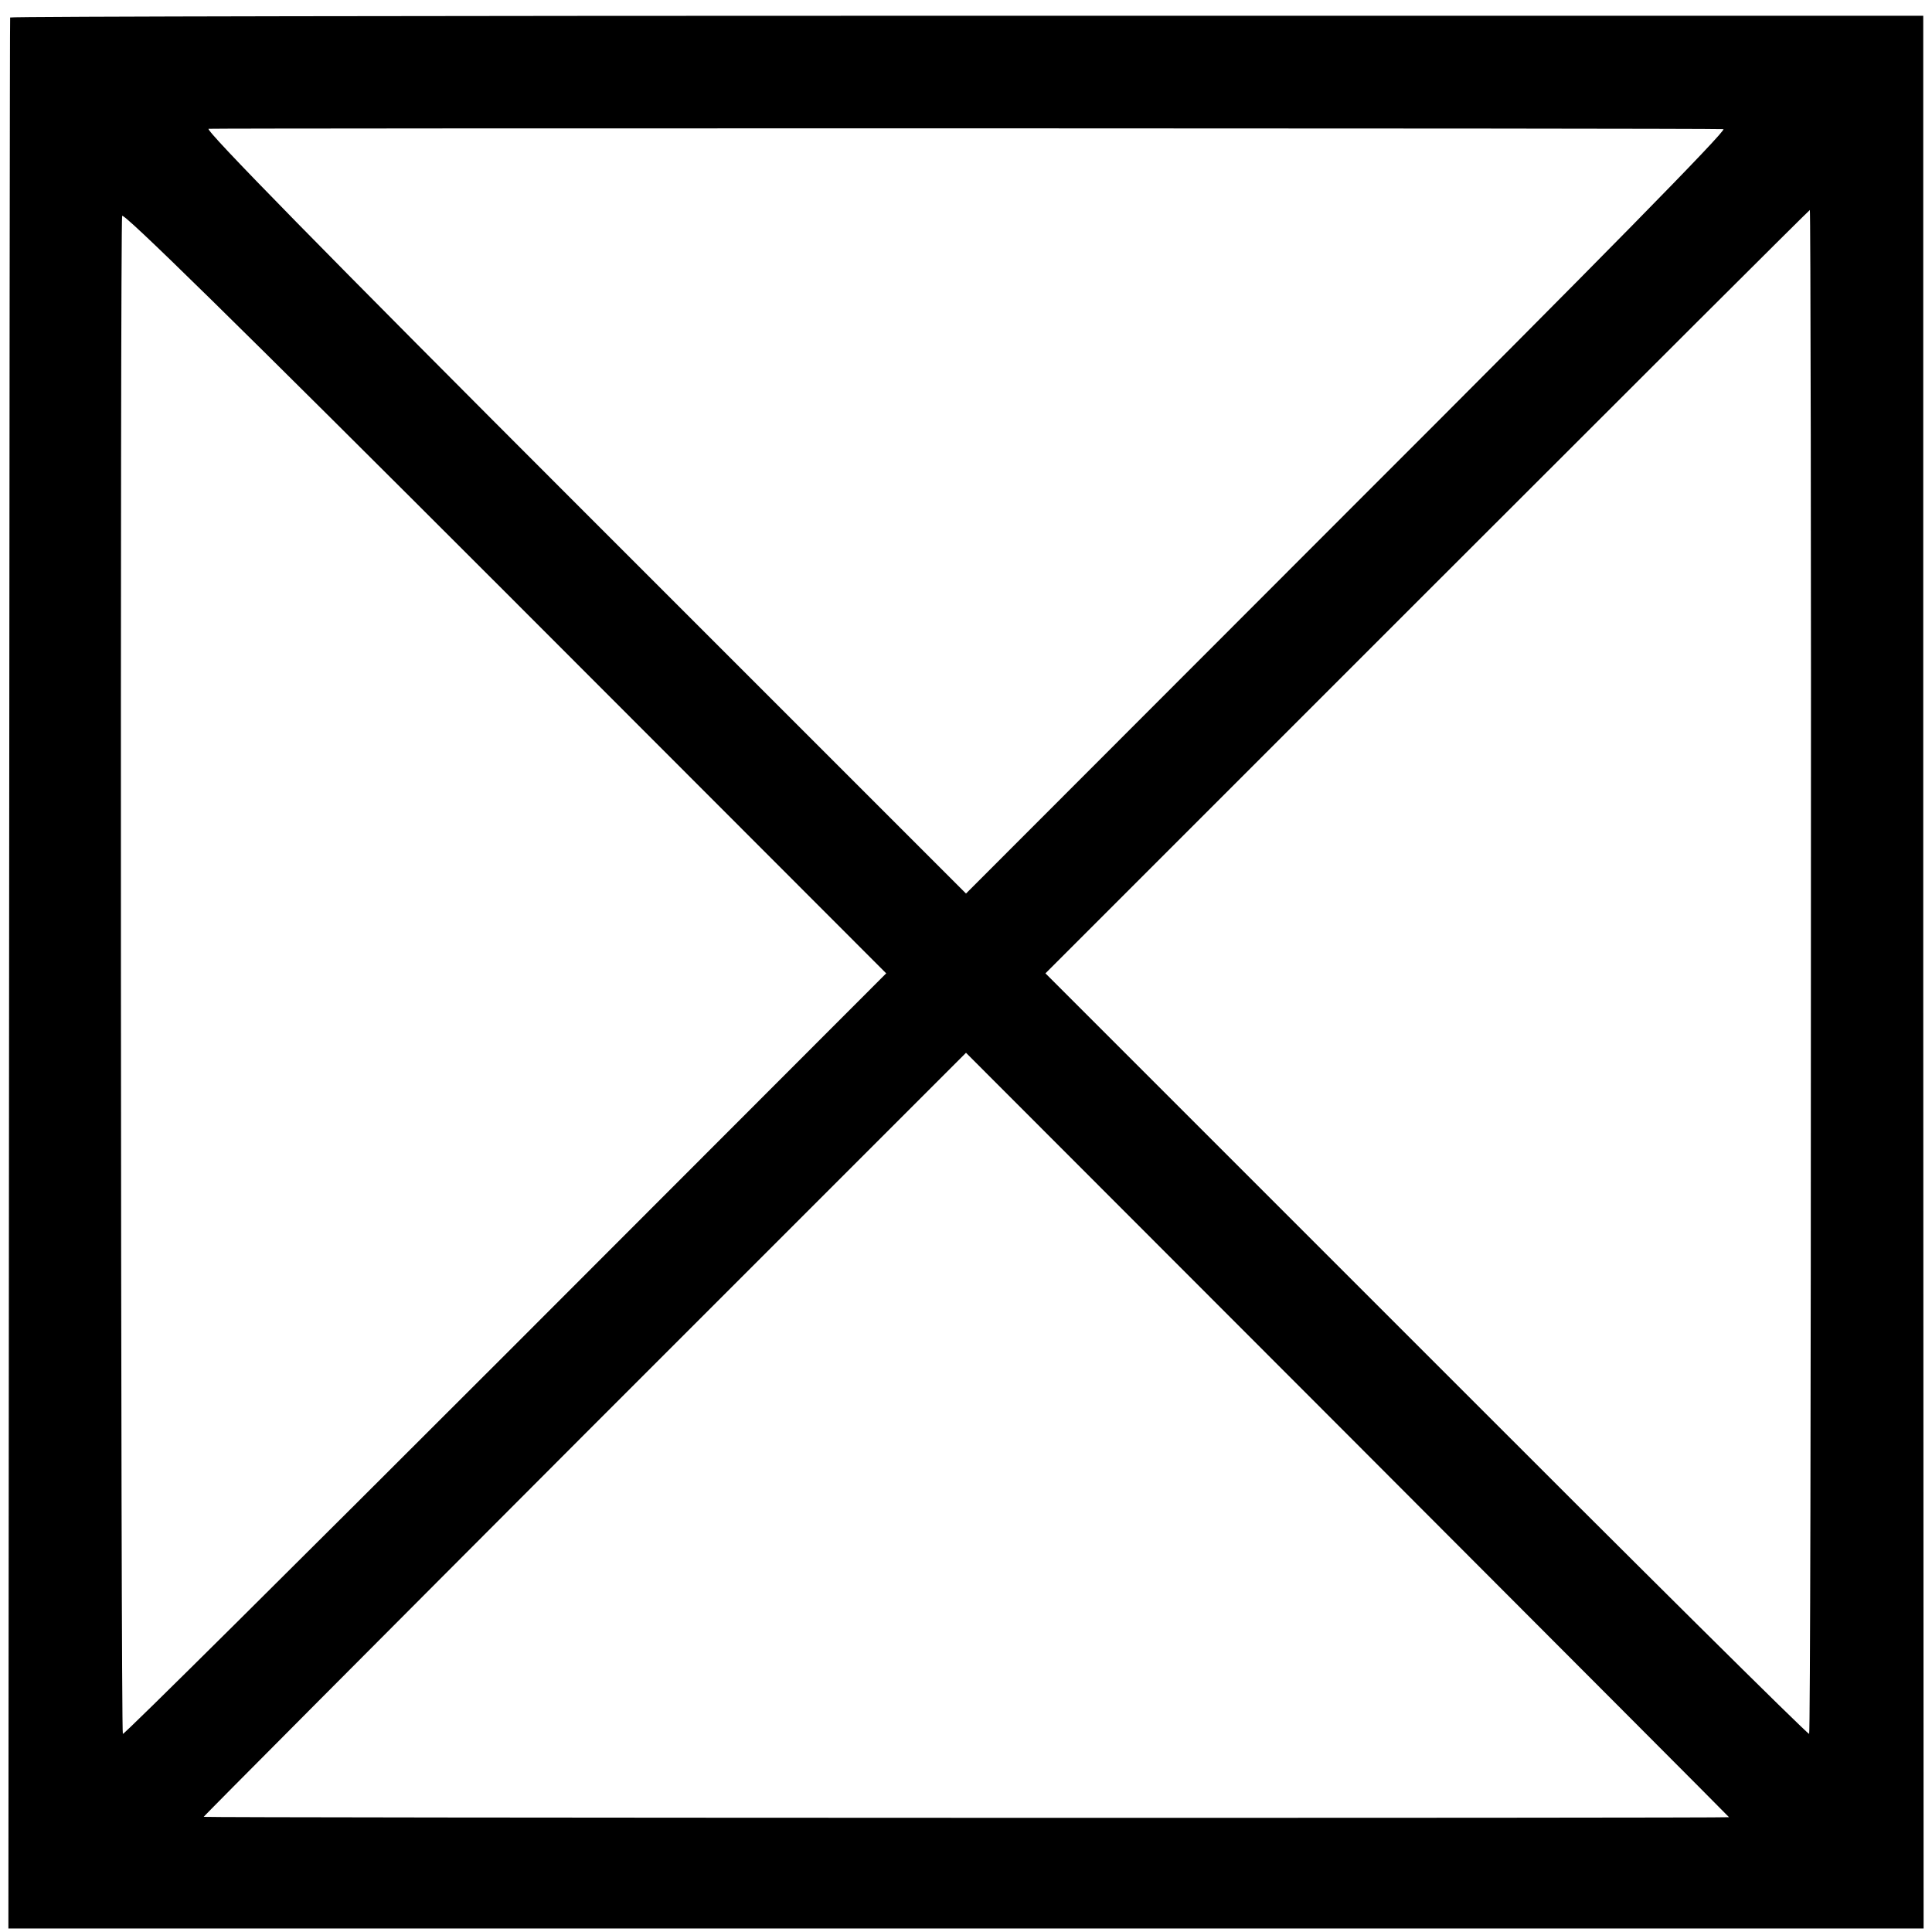 <?xml version="1.0" standalone="no"?>
<!DOCTYPE svg PUBLIC "-//W3C//DTD SVG 20010904//EN"
 "http://www.w3.org/TR/2001/REC-SVG-20010904/DTD/svg10.dtd">
<svg version="1.0" xmlns="http://www.w3.org/2000/svg"
 width="552pt" height="552pt" viewBox="0 0 552 552"
 preserveAspectRatio="xMidYMid meet">
<g transform="translate(0,552) scale(0.1,-0.1)"
fill="#000000" stroke="none">
<path d="M29 5470 c-1 -3 -2 -1232 -3 -2732 l-2 -2728 2736 0 2736 0 -1 2732
0 2733 -2732 0 c-1503 0 -2734 -2 -2734 -5z m4895 -319 c12 -1 -351 -371
-1073 -1092 l-1091 -1092 -1091 1091 c-748 748 -1084 1091 -1073 1094 15 2
4270 2 4328 -1z m-3480 -3501 c-599 -599 -1090 -1087 -1093 -1084 -6 5 -8
4311 -2 4337 2 12 316 -296 1093 -1073 l1090 -1091 -1088 -1089z m3730 1095
c0 -1196 -2 -2177 -5 -2179 -3 -3 -495 485 -1093 1084 l-1089 1089 1090 1090
c600 600 1092 1091 1094 1091 2 0 4 -979 3 -2175z m-234 -2417 c0 -3 -4352 -2
-4358 1 -2 0 488 492 1087 1092 l1091 1091 1090 -1091 c599 -600 1090 -1092
1090 -1093z"/>
</g>
</svg>
